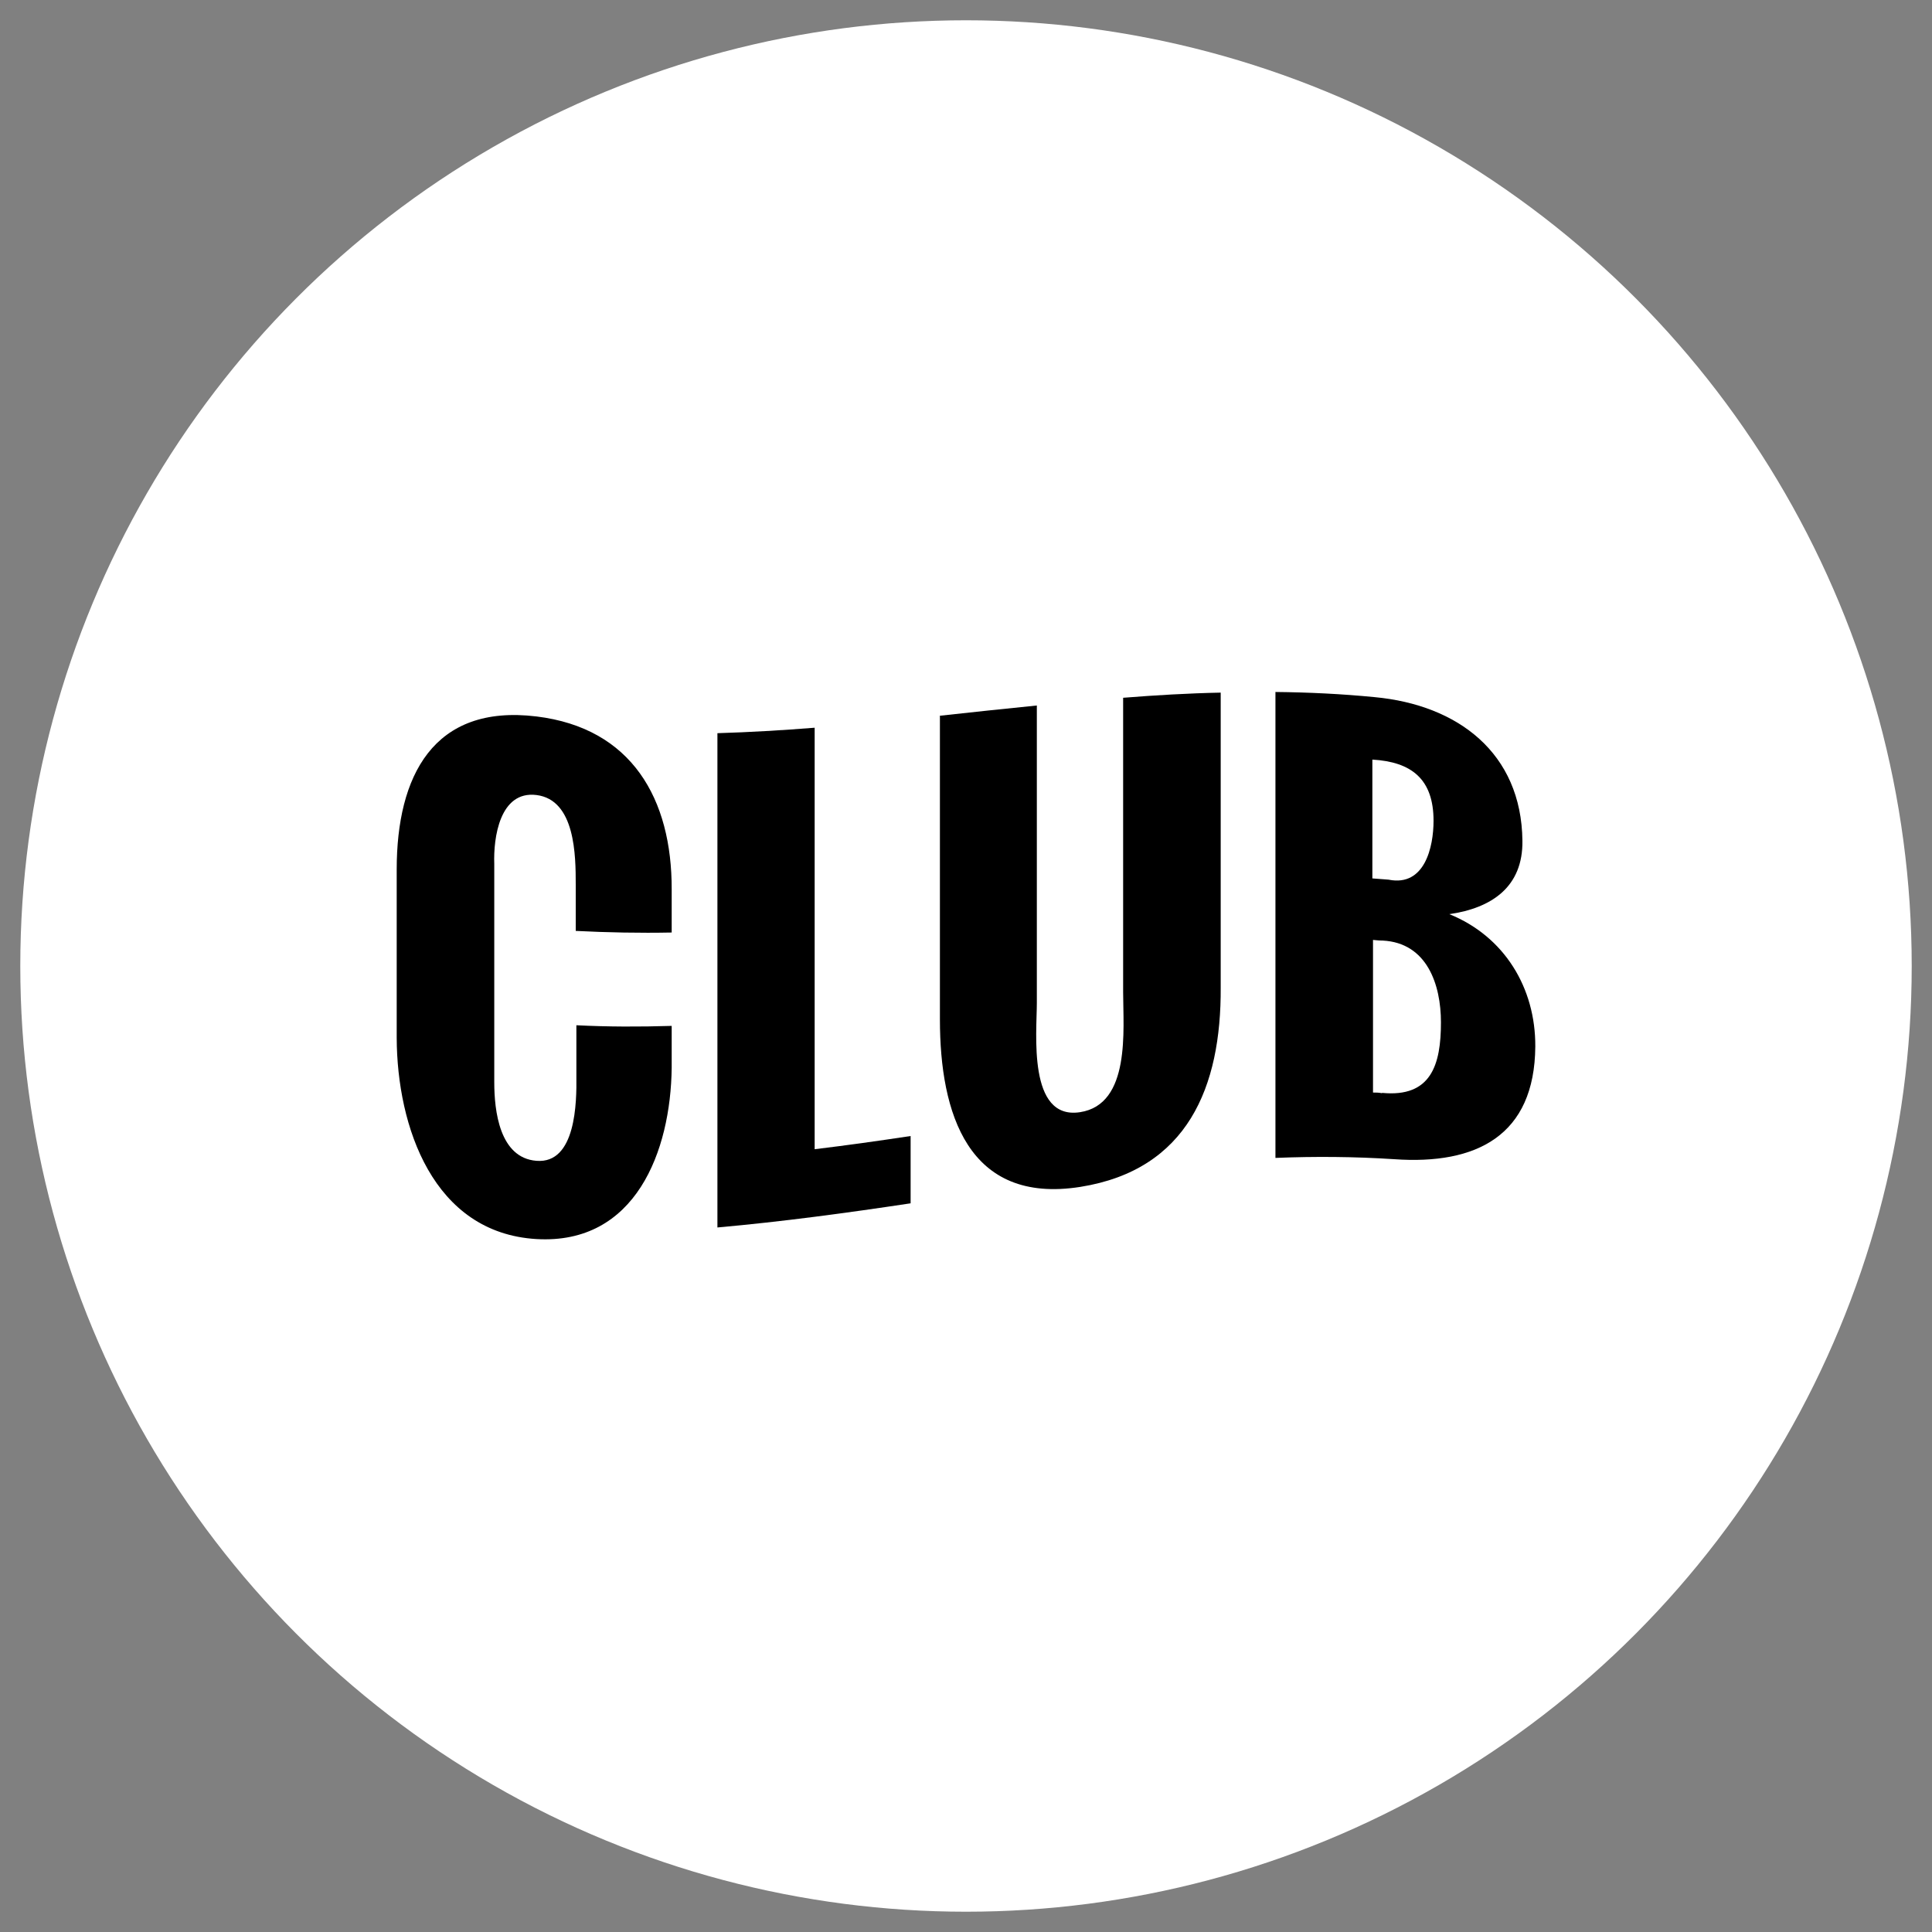 <?xml version="1.0" encoding="UTF-8"?>
<svg id="Capa_1" data-name="Capa 1" xmlns="http://www.w3.org/2000/svg" viewBox="0 0 60 60">
  <rect x="0" y="0" width="60" height="60" fill="#808080" stroke="none"/>
  <defs>
    <style>
      .cls-1 {
        fill: #000;
      }

      .cls-1, .cls-2 {
        stroke-width: 0px;
      }

      .cls-2 {
        fill: #fff;
      }
    </style>
  </defs>
  <circle class="cls-2" cx="30" cy="30" r="29.37"/>
  <g>
    <path class="cls-1" d="M12.32,27c0-2.89,1.13-5.14,4.34-4.75,2.96.36,4.21,2.56,4.2,5.38v1.33c-.99.02-1.99,0-2.98-.05,0-.57,0-.86,0-1.44,0-.89-.01-2.63-1.22-2.78-1.14-.14-1.34,1.33-1.31,2.14v6.78c0,.88.16,2.35,1.31,2.44,1.23.1,1.25-1.83,1.24-2.61v-1.6c.99.05,1.97.05,2.96.02v1.3c-.03,2.59-1.12,5.5-4.2,5.32-3.21-.19-4.33-3.49-4.34-6.25v-5.25"/>
    <path class="cls-1" d="M22.27,22.77c1.01-.03,2.02-.09,3.03-.17v13.09c.99-.12,1.99-.26,2.98-.41,0,.7,0,1.39,0,2.09-1.99.3-3.99.57-6,.75v-15.35"/>
    <path class="cls-1" d="M29.17,22.23c1.01-.11,2.02-.22,3.03-.32,0,3.08,0,6.16,0,9.24,0,.92-.29,3.64,1.34,3.39,1.58-.24,1.34-2.57,1.34-3.72,0-3.05,0-6.1,0-9.15,1.01-.08,2.02-.14,3.03-.16v9.15c.02,3.1-1.03,5.67-4.36,6.2-3.49.55-4.36-2.29-4.36-5.2v-9.43"/>
    <path class="cls-1" d="M39.61,21.49c1.03.01,2.06.06,3.08.16,2.58.24,4.56,1.73,4.59,4.46.02,1.43-.95,2.09-2.27,2.28,1.71.69,2.68,2.29,2.67,4.11-.02,2.77-1.83,3.68-4.38,3.5-1.23-.08-2.46-.09-3.69-.04,0-4.82,0-9.65,0-14.47M43.13,27.32c1.12.22,1.39-1.02,1.39-1.83,0-1.29-.68-1.83-1.9-1.9v3.69c.21.02.31.02.52.04M42.92,33.94c1.53.15,1.83-.88,1.83-2.19,0-1.17-.43-2.47-1.81-2.54-.12,0-.18-.01-.3-.02v4.74c.11,0,.17,0,.28.02"/>
  </g>
</svg>